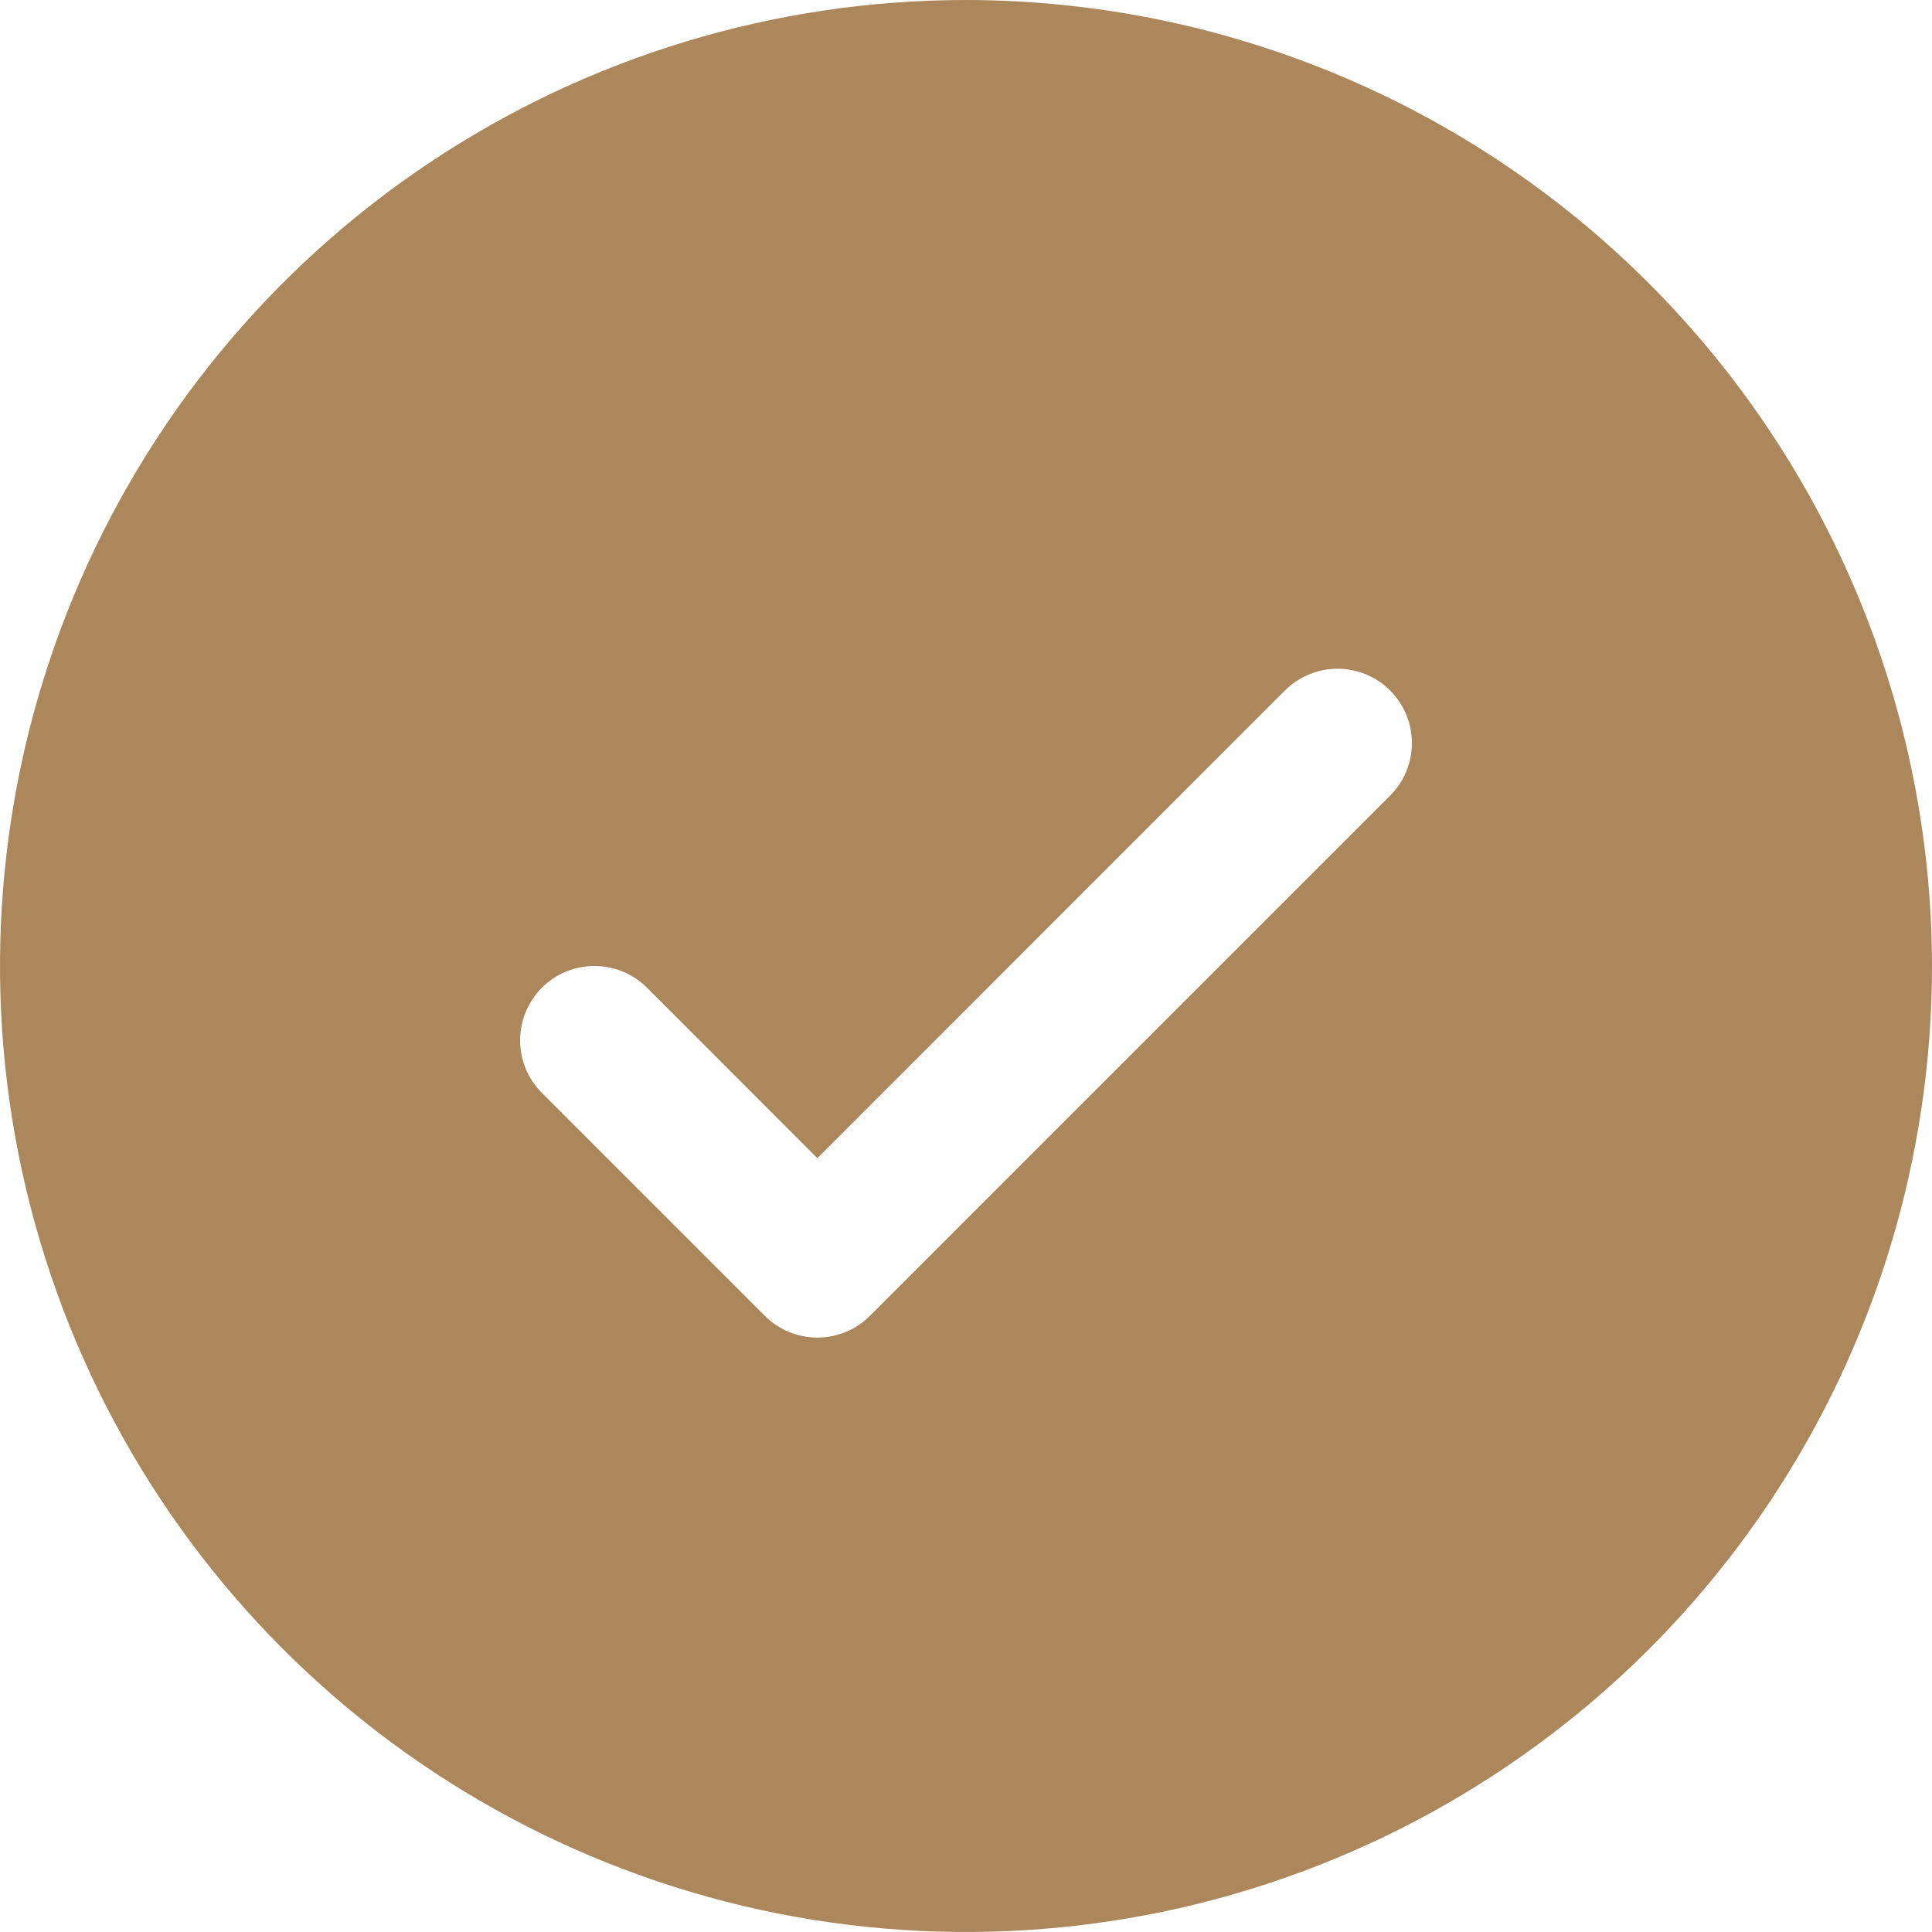 <svg width="15" height="15" viewBox="0 0 15 15" fill="none" xmlns="http://www.w3.org/2000/svg">
<path d="M7.5 0C6.017 0 4.567 0.44 3.333 1.264C2.1 2.088 1.139 3.259 0.571 4.63C0.003 6 -0.145 7.508 0.144 8.963C0.434 10.418 1.148 11.754 2.197 12.803C3.246 13.852 4.582 14.566 6.037 14.856C7.492 15.145 9 14.997 10.37 14.429C11.741 13.861 12.912 12.9 13.736 11.667C14.56 10.433 15 8.983 15 7.5C14.998 5.512 14.207 3.605 12.801 2.199C11.395 0.793 9.488 0.002 7.5 0ZM10.793 6.177L6.754 10.216C6.701 10.27 6.637 10.312 6.567 10.341C6.497 10.37 6.422 10.385 6.346 10.385C6.27 10.385 6.195 10.37 6.125 10.341C6.055 10.312 5.992 10.27 5.938 10.216L4.207 8.485C4.099 8.377 4.038 8.23 4.038 8.077C4.038 7.924 4.099 7.777 4.207 7.669C4.315 7.56 4.462 7.5 4.615 7.5C4.768 7.5 4.915 7.56 5.024 7.669L6.346 8.992L9.976 5.361C10.03 5.307 10.094 5.265 10.164 5.236C10.234 5.207 10.309 5.192 10.385 5.192C10.46 5.192 10.536 5.207 10.605 5.236C10.676 5.265 10.739 5.307 10.793 5.361C10.846 5.415 10.889 5.478 10.918 5.548C10.947 5.618 10.962 5.693 10.962 5.769C10.962 5.845 10.947 5.92 10.918 5.99C10.889 6.06 10.846 6.124 10.793 6.177Z" fill="#AB875B"/>
</svg>
